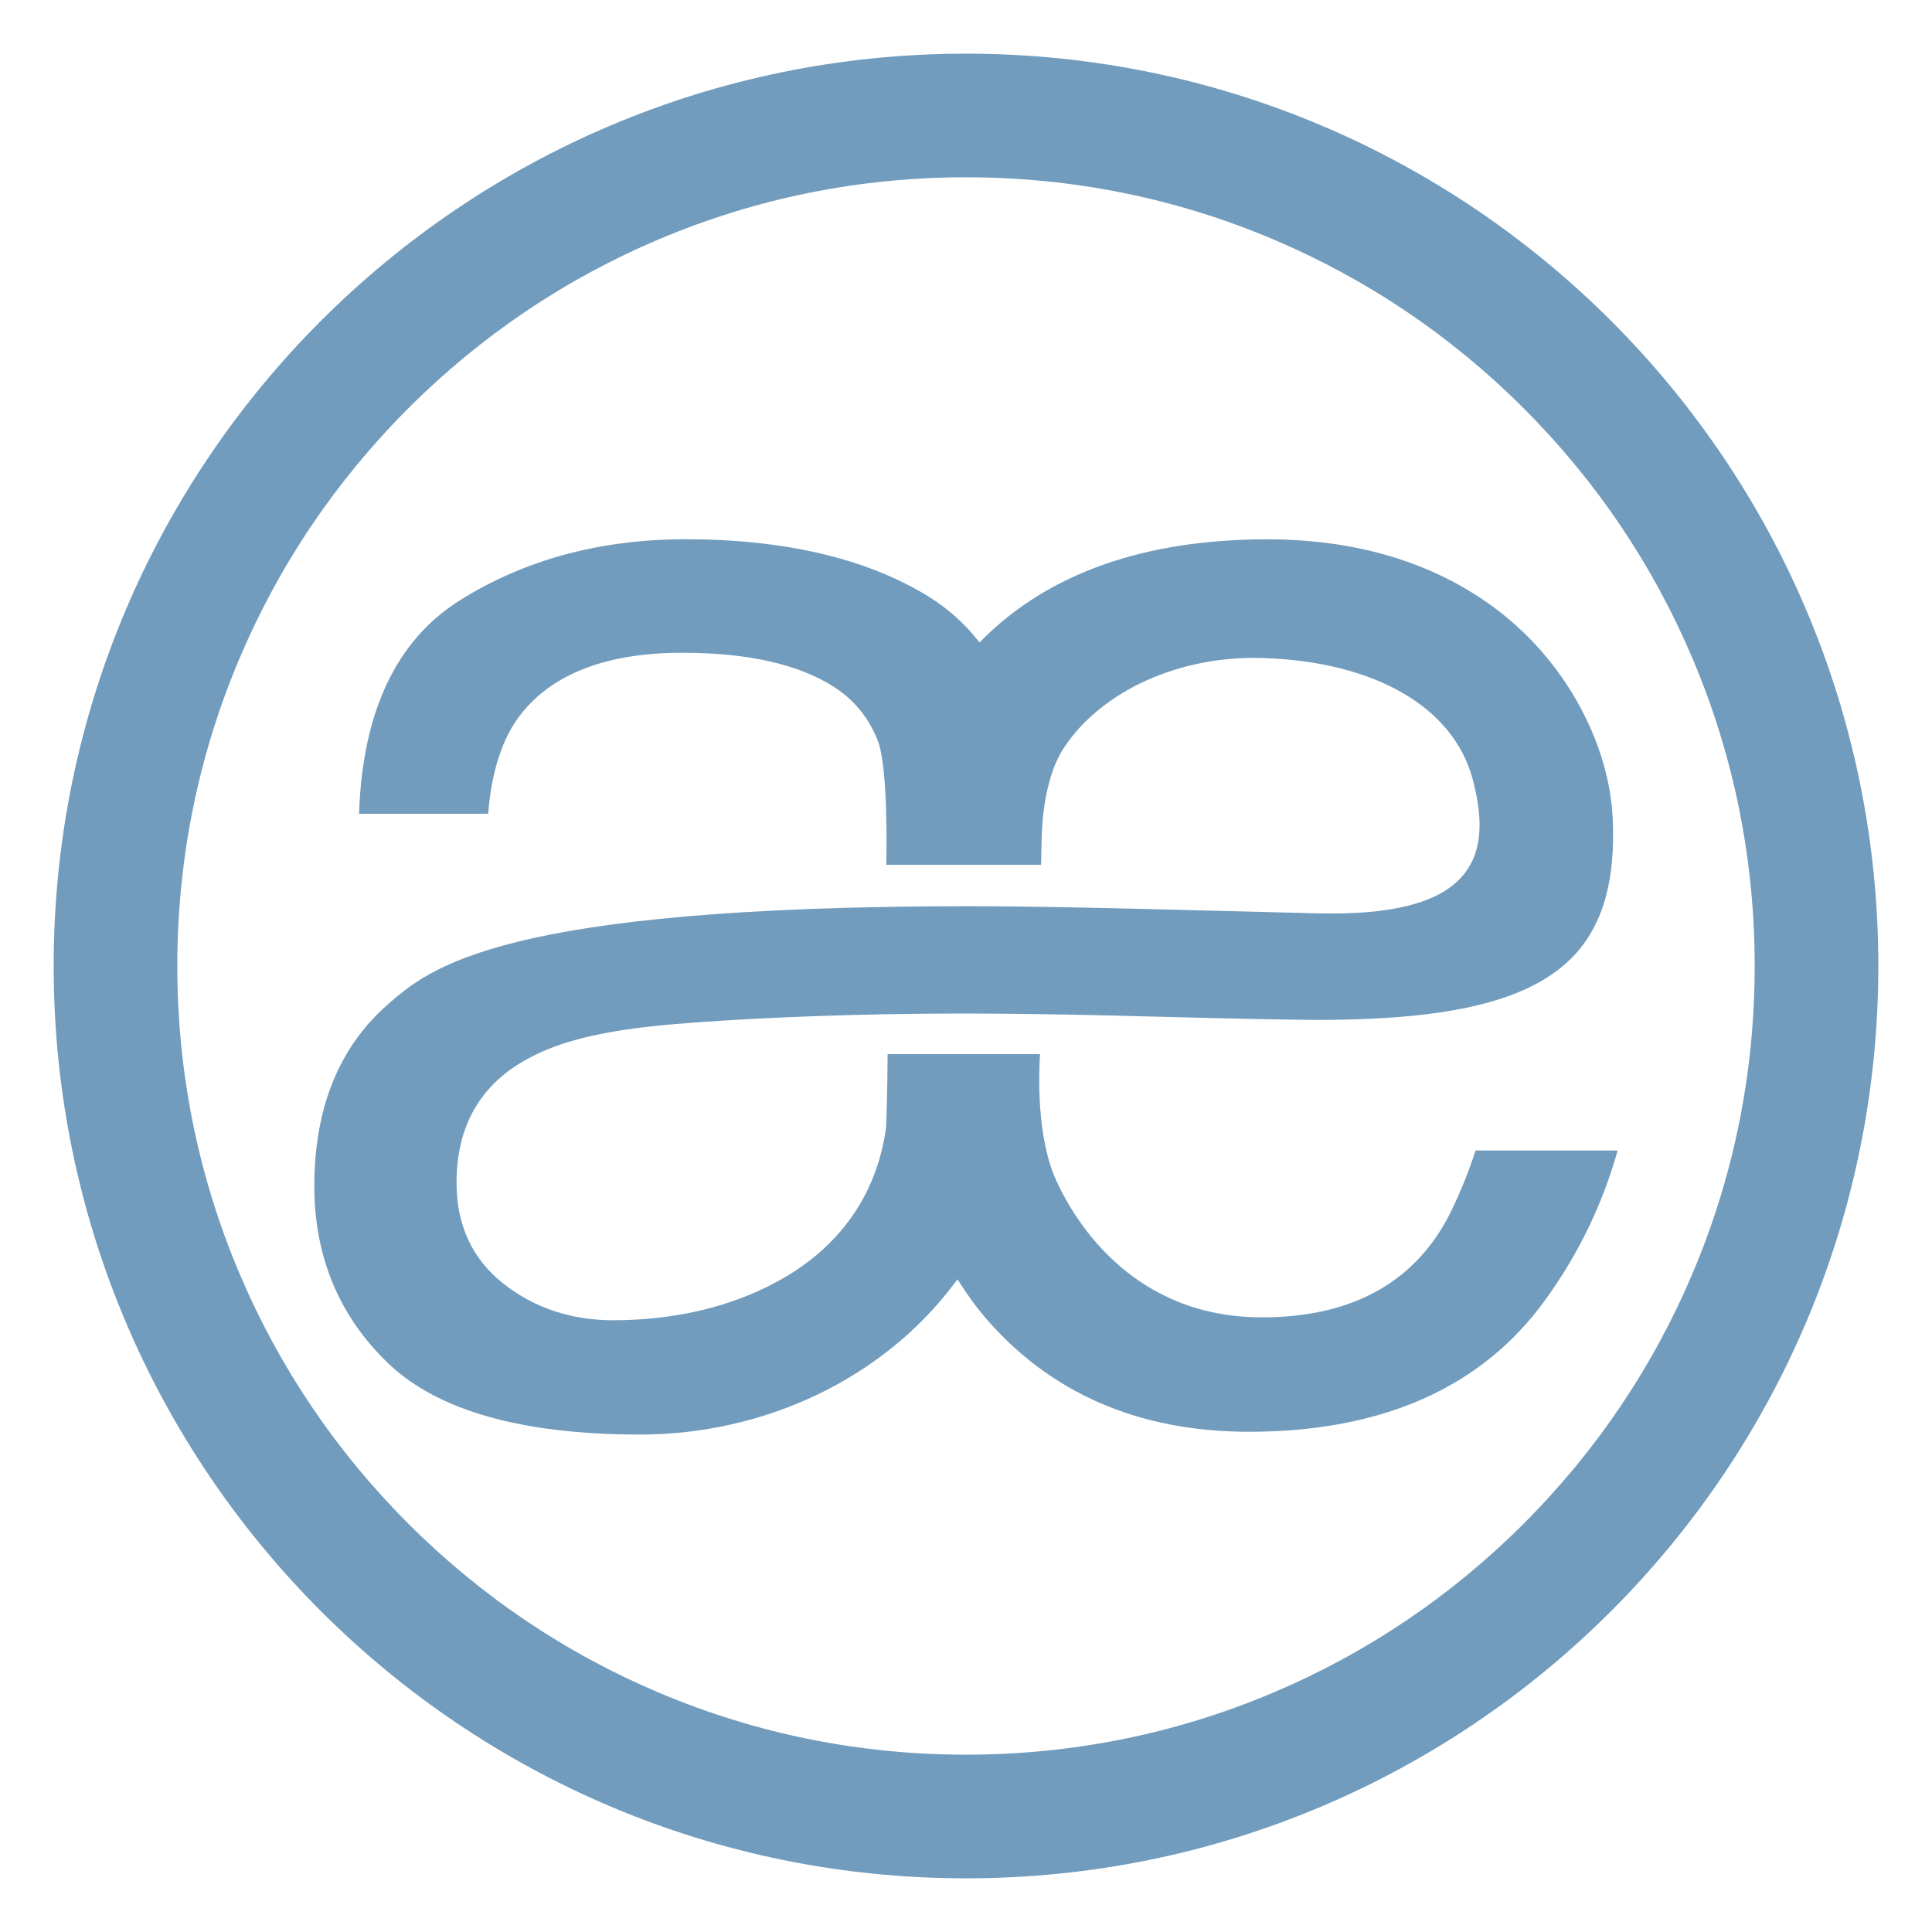 <svg xmlns="http://www.w3.org/2000/svg" id="Calque_1" data-name="Calque 1" viewBox="0 0 90 90"><path d="M45,8.259c4.963,0,9.774.971,14.299,2.885,4.374,1.85,8.304,4.5,11.68,7.876,3.376,3.376,6.026,7.306,7.876,11.68,1.914,4.526,2.885,9.337,2.885,14.299s-.971,9.773-2.885,14.299c-1.85,4.374-4.5,8.304-7.876,11.68-3.376,3.376-7.306,6.026-11.68,7.876-4.526,1.914-9.337,2.885-14.299,2.885s-9.774-.971-14.299-2.885c-4.374-1.85-8.304-4.5-11.68-7.876-3.376-3.376-6.026-7.306-7.876-11.68-1.914-4.526-2.885-9.337-2.885-14.299s.971-9.774,2.885-14.299c1.85-4.374,4.5-8.304,7.876-11.68,3.376-3.376,7.306-6.026,11.68-7.876,4.526-1.914,9.337-2.885,14.299-2.885M45,2.5C21.528,2.5,2.5,21.528,2.5,45s19.028,42.5,42.5,42.5,42.5-19.028,42.5-42.5S68.472,2.5,45,2.5h0Z" style="fill: #719cbd;"></path><path d="M29.788,66.826c-5.463,0-9.397-1.112-11.692-3.306-2.292-2.191-3.454-4.973-3.454-8.27,0-3.613,1.142-6.449,3.393-8.431,1.955-1.722,5.228-4.603,27.061-4.603,3.399,0,7.614.109,12.077.225,1.386.036,2.793.073,4.2.106.222.005.438.008.648.008,3.207,0,5.239-.615,6.214-1.881.774-1.004.892-2.389.373-4.356-.89-3.37-4.532-5.487-9.742-5.664-.151-.005-.301-.008-.451-.008-3.829,0-7.356,1.726-8.984,4.396-.763,1.347-.898,3.196-.911,4.179-.006.457-.017.852-.024,1.066h-7.211c.02-.849.071-4.34-.352-5.664-.404-1.119-1.113-2.006-2.108-2.64-1.64-1.045-4.009-1.575-7.042-1.575-3.524,0-6.064.977-7.55,2.904-.828,1.063-1.343,2.65-1.492,4.595h-6.015c.156-4.732,1.729-8.072,4.676-9.929,3.01-1.896,6.552-2.858,10.528-2.858,4.617,0,8.416.89,11.291,2.647.877.54,1.646,1.215,2.285,2.005l.124.153.139-.139c3.104-3.094,7.568-4.663,13.269-4.663,6.296,0,10.082,2.475,12.15,4.551,2.317,2.327,3.789,5.474,3.936,8.42.145,2.891-.451,4.997-1.821,6.437-1.96,2.06-5.627,2.979-11.891,2.979-.346,0-.699-.003-1.059-.008-2.334-.035-4.387-.088-6.366-.139-2.976-.077-5.786-.149-9.131-.149h-.162c-6.978.005-12.727.394-14.711.638-2.514.309-4.167.77-5.526,1.54-2.116,1.189-3.19,3.11-3.19,5.71,0,1.974.735,3.553,2.184,4.695,1.435,1.131,3.158,1.705,5.121,1.705,2.62,0,5.086-.533,7.132-1.543,3.206-1.558,5.134-4.139,5.575-7.461.055-1.398.067-2.89.069-3.393h7.1c-.054.807-.187,3.905.791,5.965.88,1.892,3.574,6.297,9.551,6.297,4.287,0,7.27-1.704,8.867-5.063.431-.907.776-1.772,1.082-2.71h6.618c-.722,2.549-1.832,4.836-3.39,6.985-2.943,4.06-7.58,6.118-13.783,6.118-5.169,0-9.33-1.821-12.368-5.414-.355-.42-.706-.902-1.074-1.475l-.138-.214-.153.203c-3.308,4.403-8.79,7.031-14.664,7.031l-0-0Z" style="fill: #719cbd;"></path></svg>